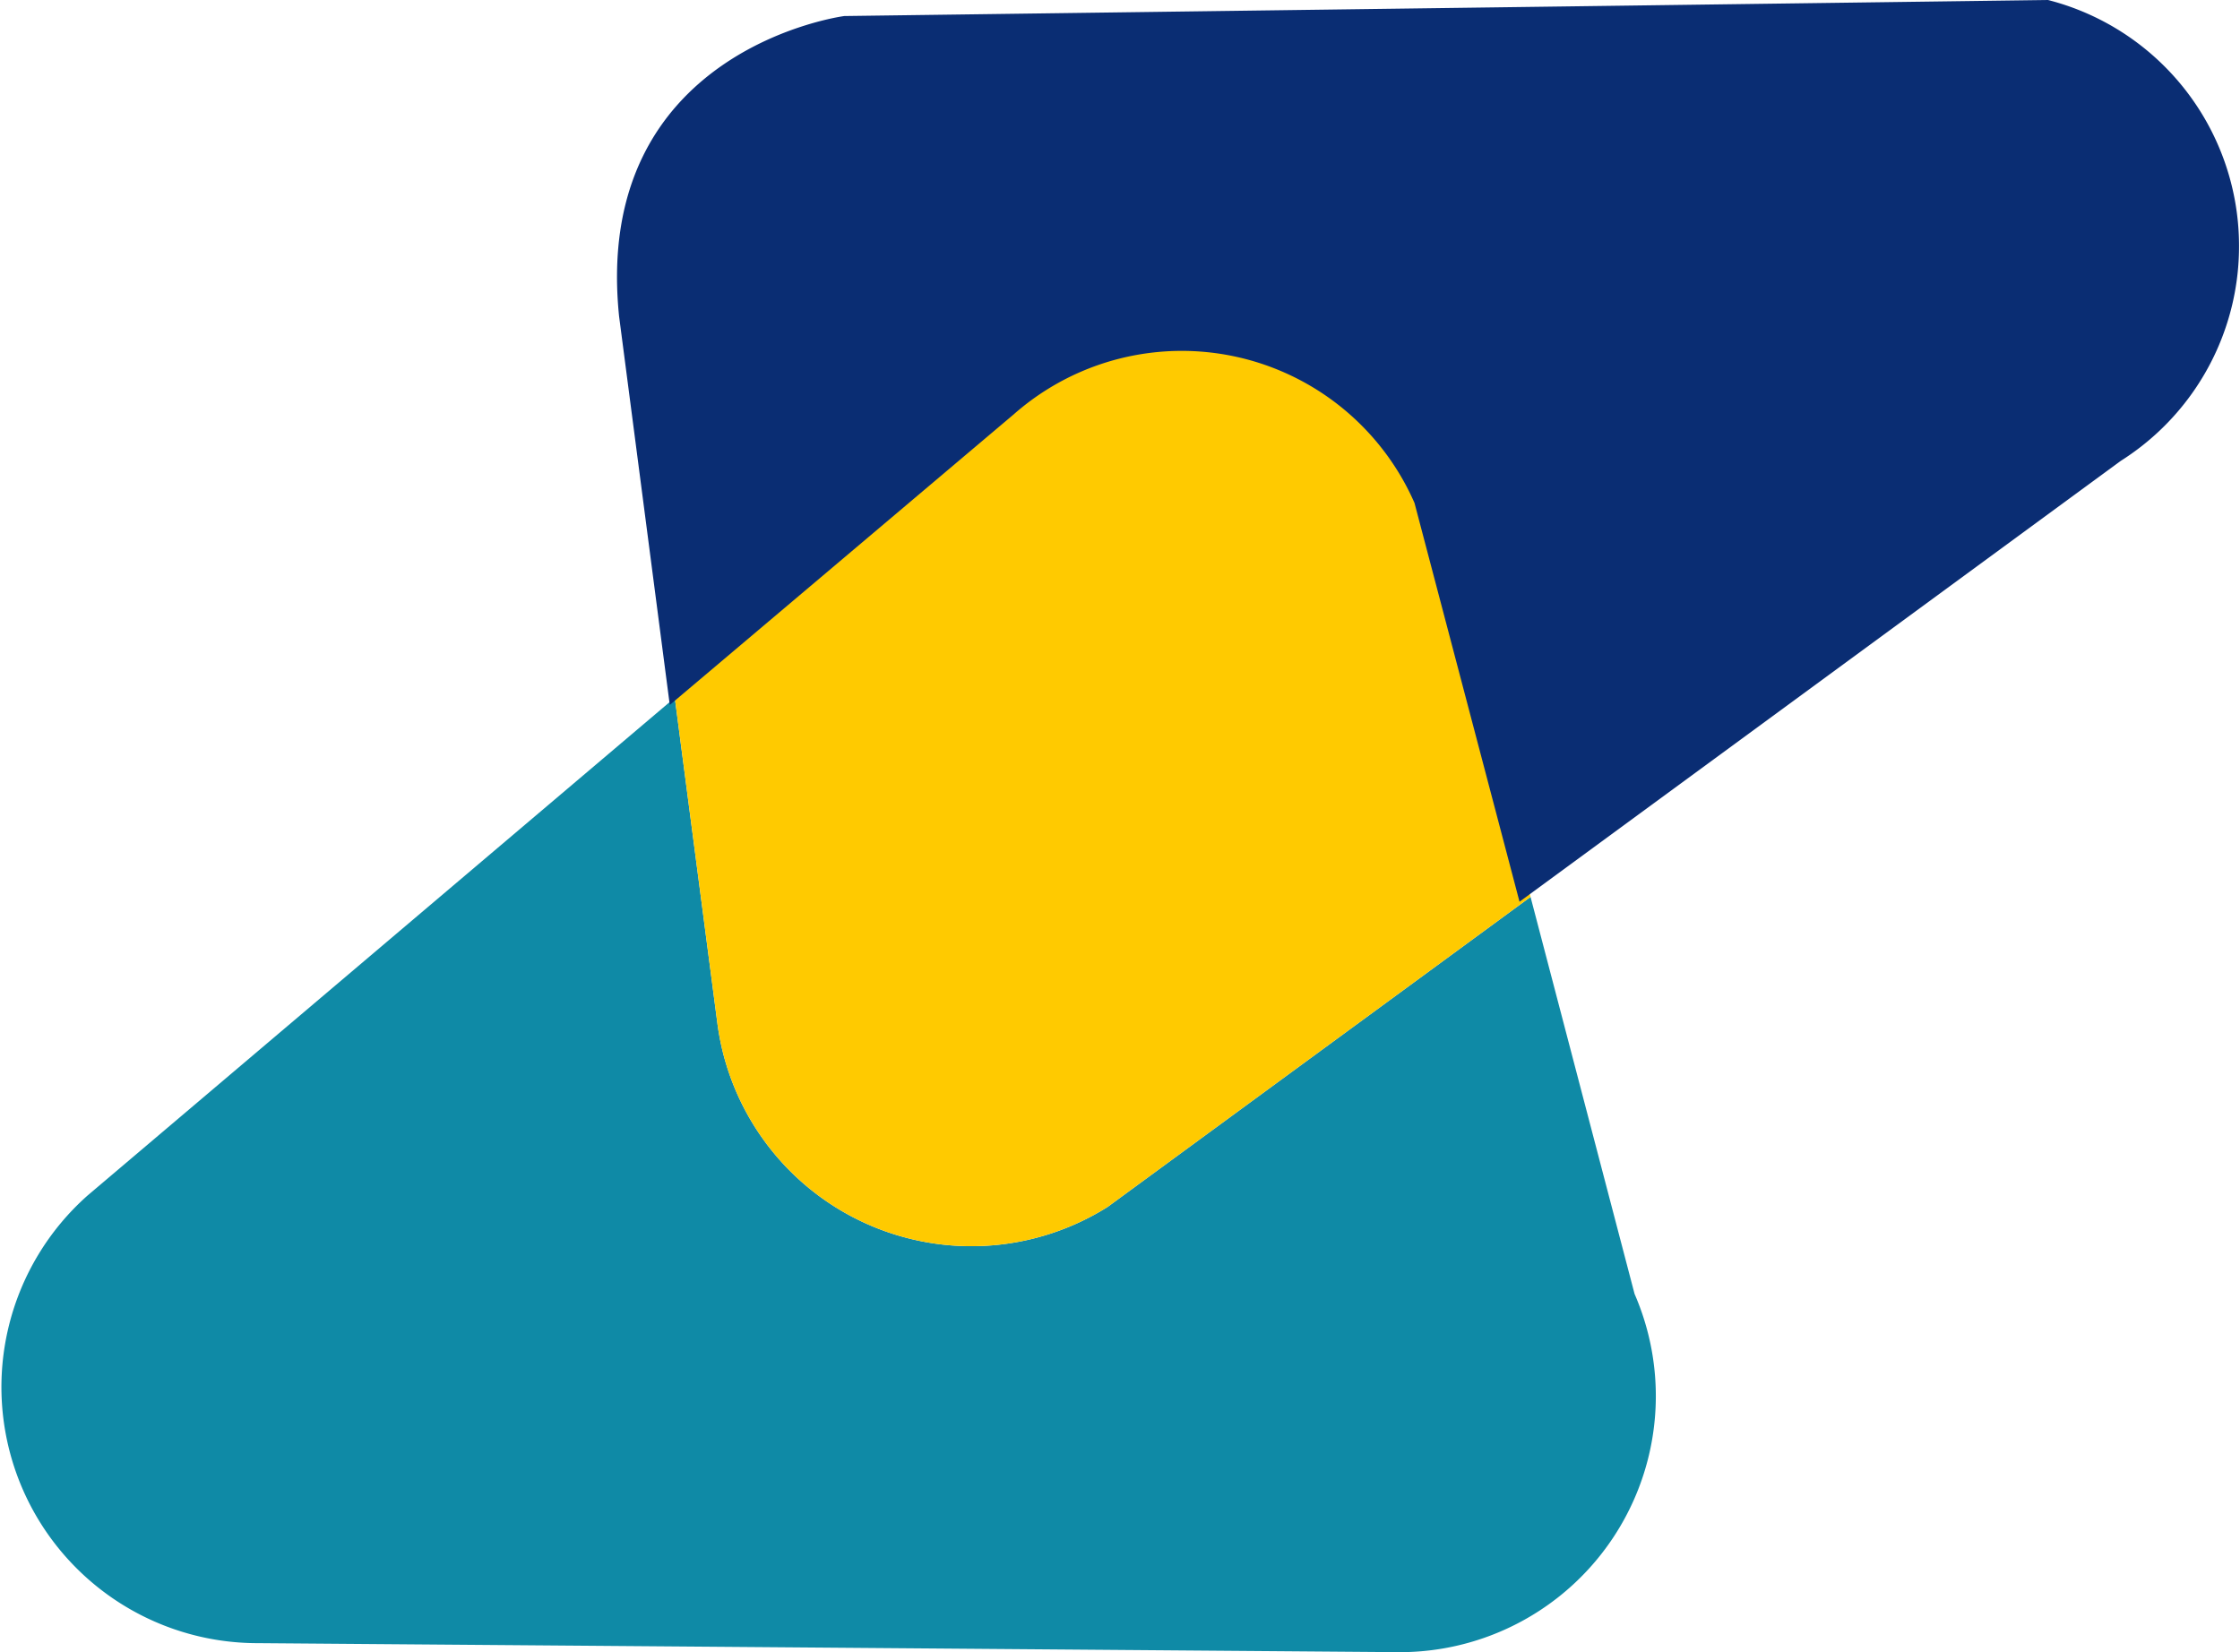 <svg xmlns="http://www.w3.org/2000/svg" viewBox="0 0 111.77 82.45"><defs><style>.cls-1{fill:#0f8aa6;}.cls-2{fill:#ffca00;}.cls-3{fill:#0a2d73;}</style></defs><title>light</title><g id="Layer_2" data-name="Layer 2"><g id="Layer_1-2" data-name="Layer 1"><path class="cls-1" d="M69.87,82.45l-57-.45a12.78,12.78,0,0,1-8.5-22.34L33.67,34.82,35.8,51.1a12.78,12.78,0,0,0,19.47,9.13l21.1-15.47,5.19,19.81A12.78,12.78,0,0,1,69.87,82.45Z"/><path class="cls-2" d="M76.37,44.76,55.27,60.23A12.78,12.78,0,0,1,35.8,51.1L33.67,34.82l17.26-14.6a12.77,12.77,0,0,1,20.18,4.45Z"/><path class="cls-3" d="M105.82,23l-30,22L70.58,25.1a12.68,12.68,0,0,0-20-4.42L33.42,35.18l-2.53-19.4C29.53,2.44,42.13.8,42.13.8L102.19,0A12.68,12.68,0,0,1,105.82,23Z"/></g></g></svg>